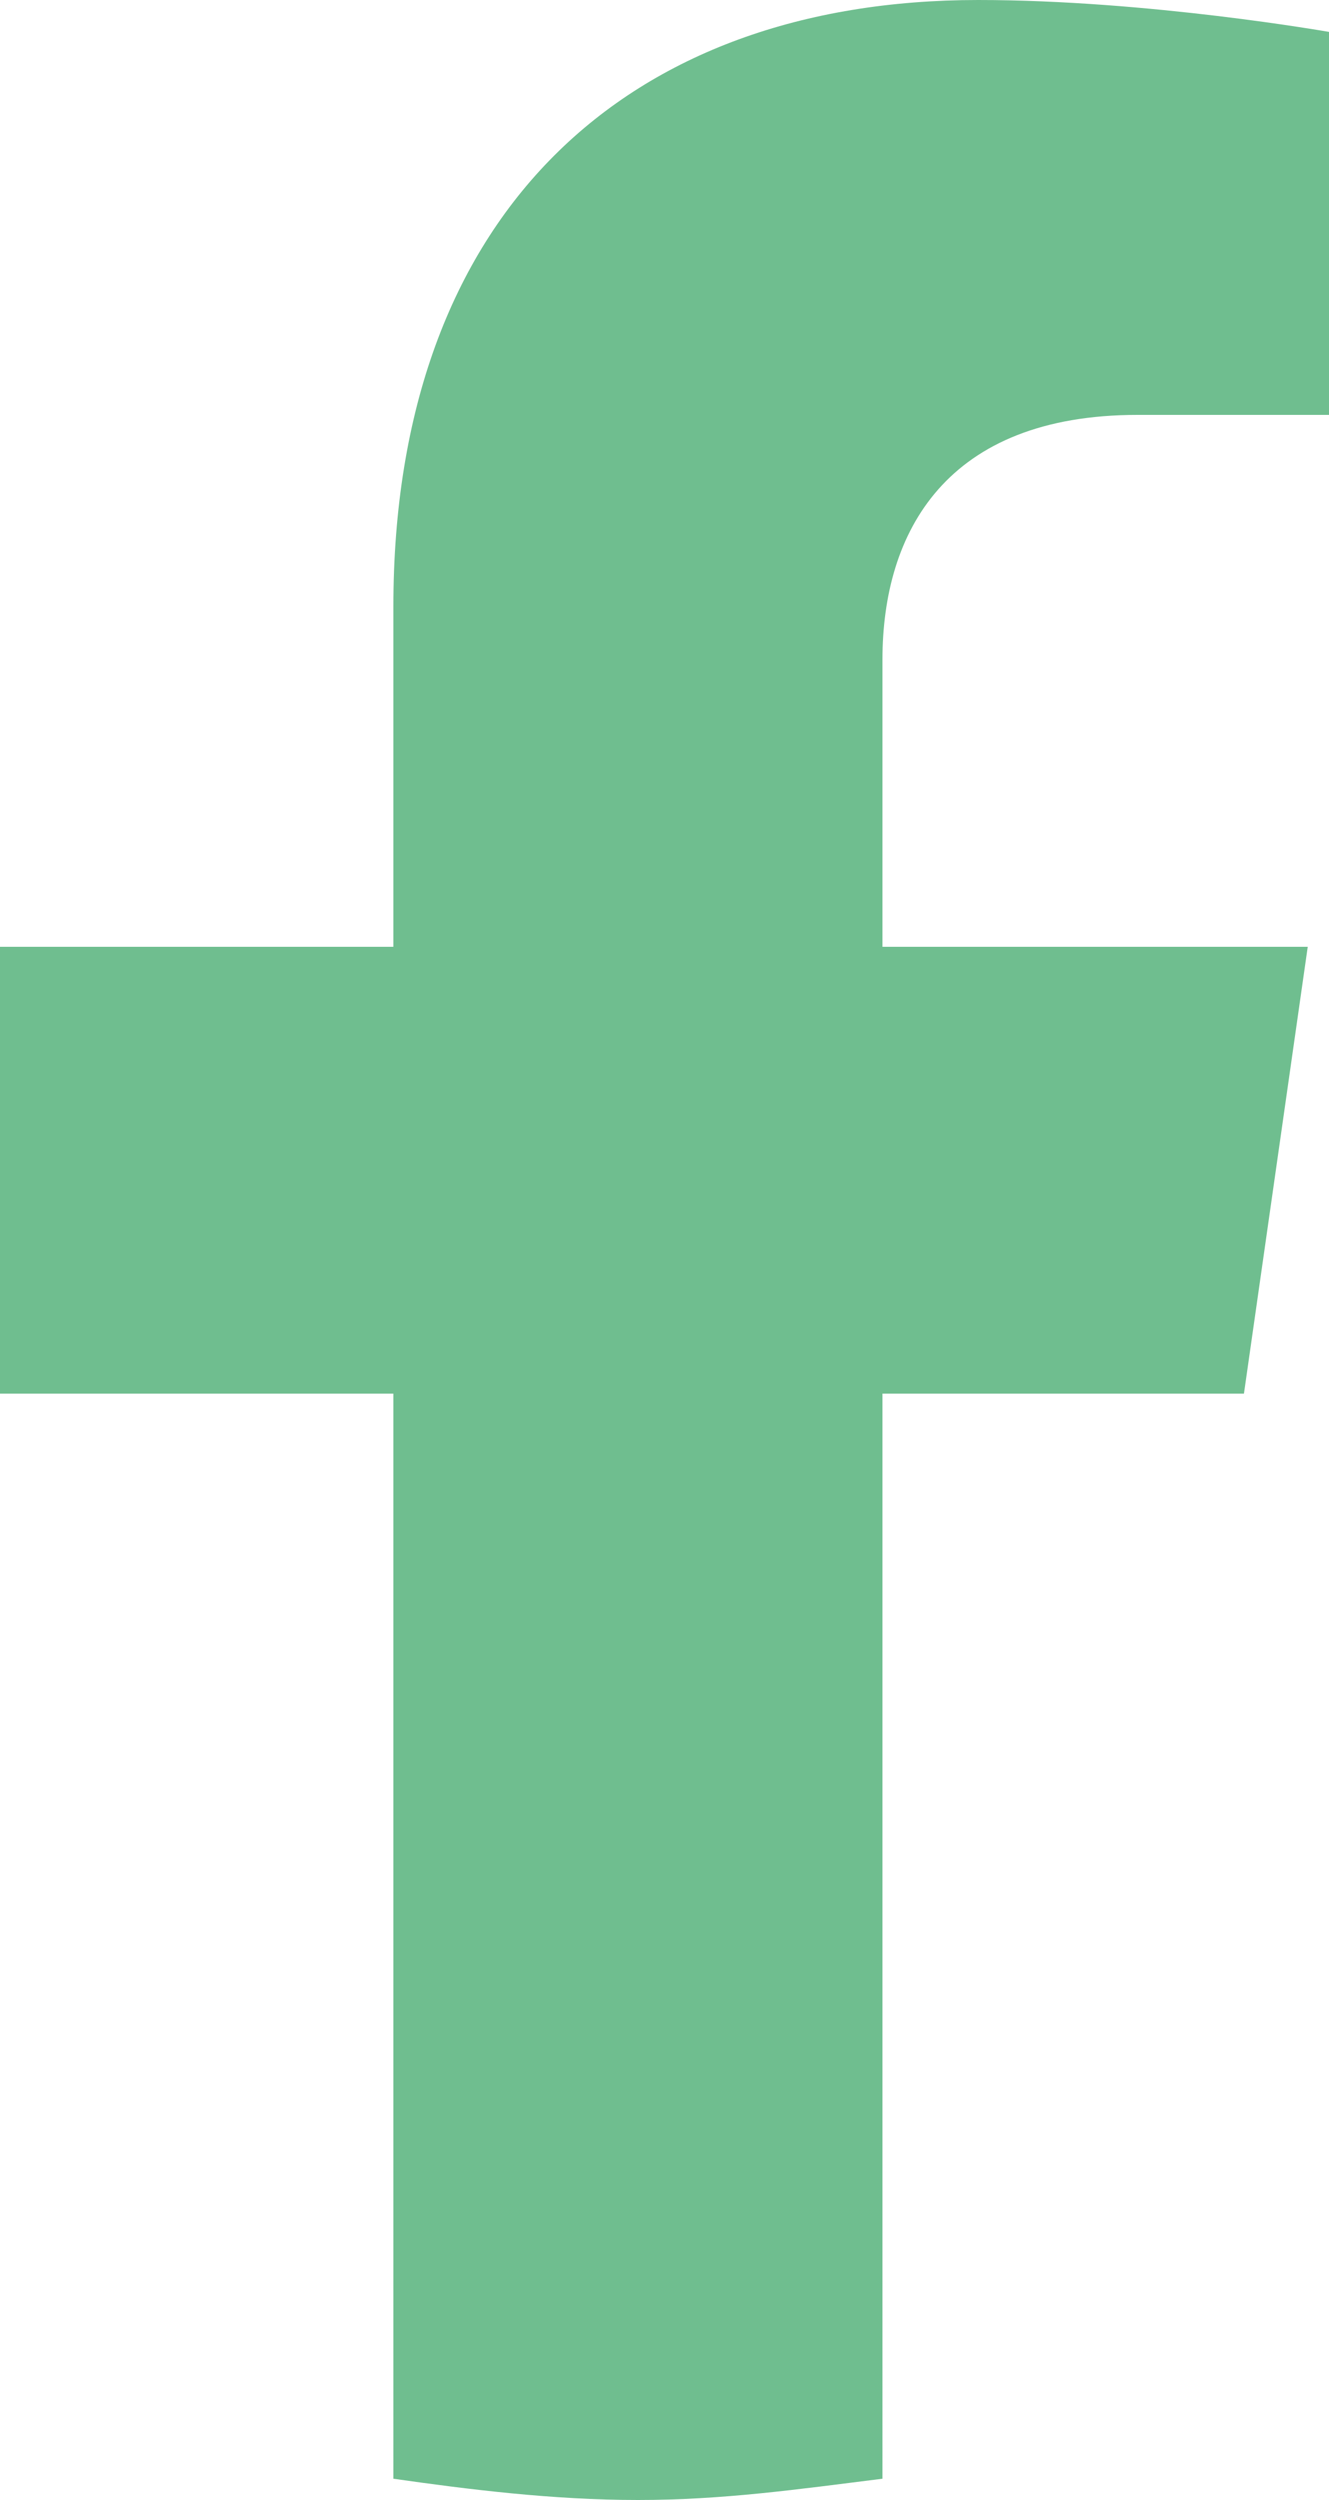 <?xml version="1.0" encoding="utf-8"?>
<!-- Generator: Adobe Illustrator 27.3.1, SVG Export Plug-In . SVG Version: 6.00 Build 0)  -->
<svg version="1.1" id="ELEMENTS" xmlns="http://www.w3.org/2000/svg" xmlns:xlink="http://www.w3.org/1999/xlink" x="0px" y="0px"
	 viewBox="0 0 12.5 23.5" style="enable-background:new 0 0 12.5 23.5;" xml:space="preserve">
<style type="text/css">
	.st0{fill:#6FBE8F;}
</style>
<path class="st0" d="M11.7,13.1l0.6-4.2H8.3V6.2c0-1.2,0.6-2.3,2.4-2.3h1.8V0.3c0,0-1.7-0.3-3.3-0.3C5.9,0,3.7,2,3.7,5.7v3.2H0v4.2
	h3.7v10.2c0.7,0.1,1.5,0.2,2.3,0.2c0.8,0,1.5-0.1,2.3-0.2V13.1H11.7z"/>
</svg>
